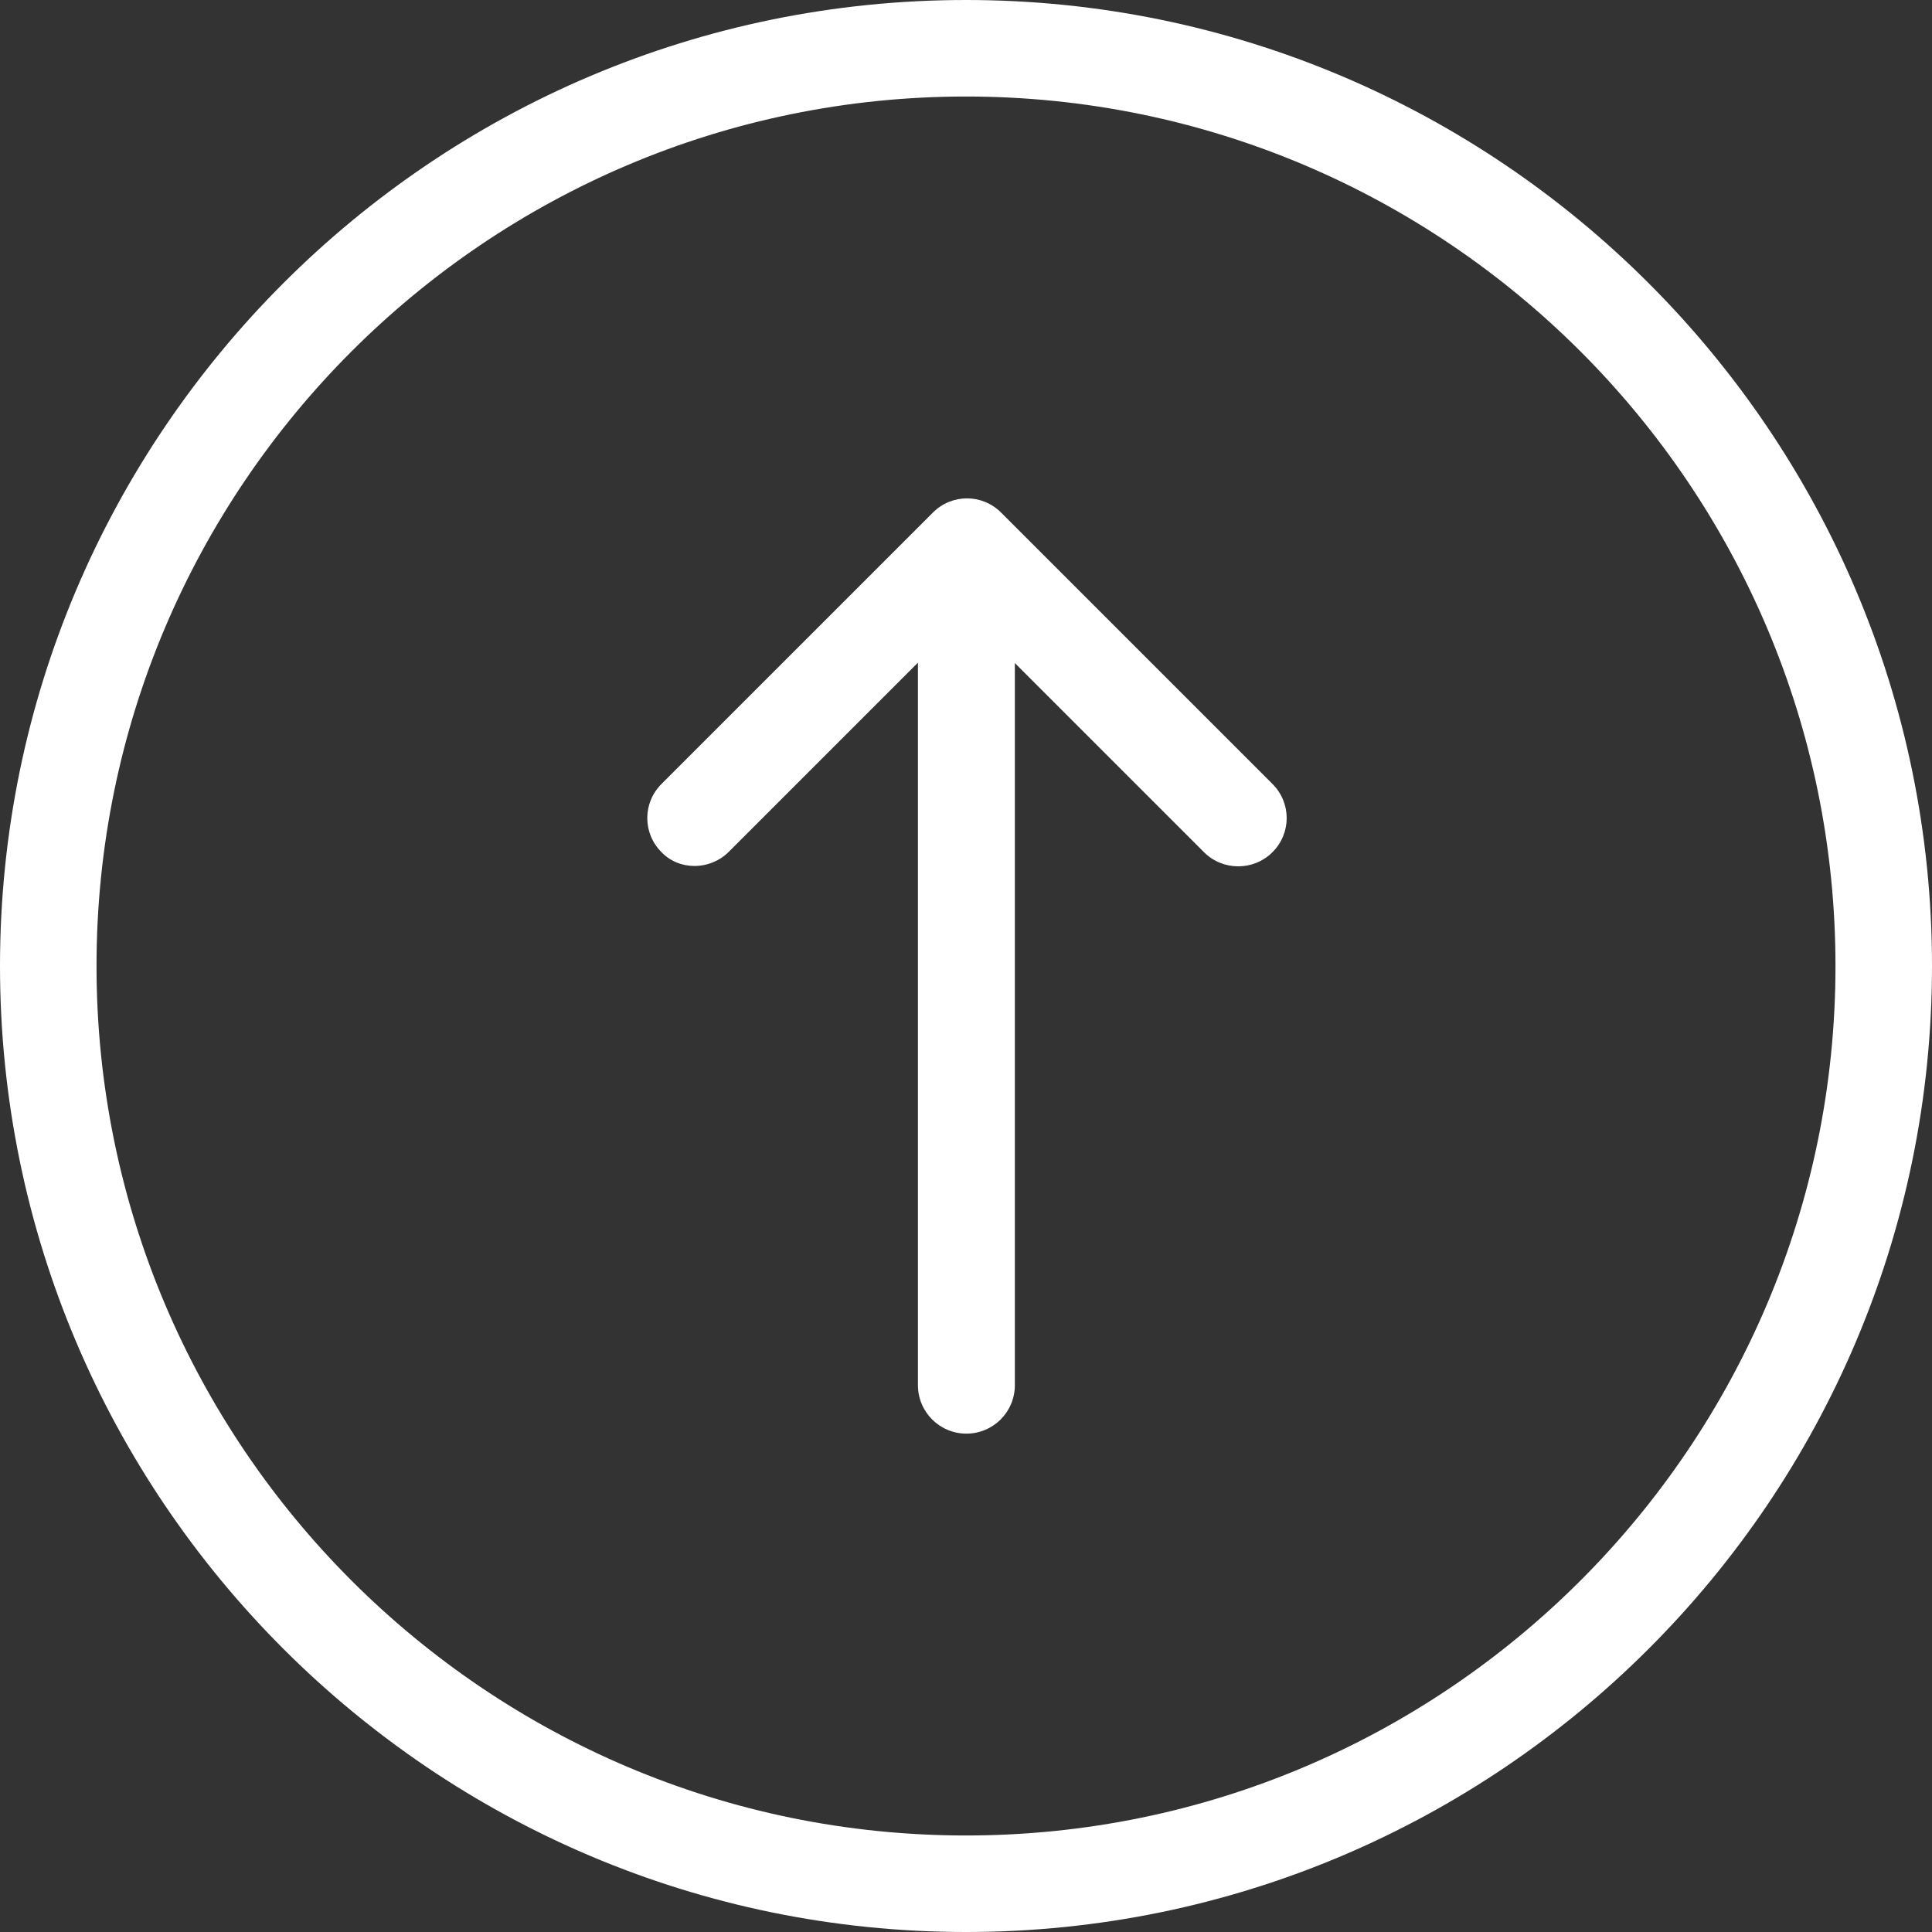 <?xml version="1.0" encoding="utf-8"?>
<!-- Generator: Adobe Illustrator 22.1.0, SVG Export Plug-In . SVG Version: 6.00 Build 0)  -->
<svg version="1.1" id="Layer_1" xmlns="http://www.w3.org/2000/svg" xmlns:xlink="http://www.w3.org/1999/xlink" x="0px" y="0px"
	 viewBox="0 0 490.4 490.4" style="enable-background:new 0 0 490.4 490.4;" xml:space="preserve">
<rect x="0" y="0" width="490.4" height="490.4" fill="#333333" stroke="none"/>
<style type="text/css">
	.st0{fill:#FFFFFF;}
</style>
<path class="st0" d="M245.2,490.4c135.2,0,245.2-110,245.2-245.2S380.4,0,245.2,0S0,110,0,245.2S110,490.4,245.2,490.4z M245.2,24.5
	c121.7,0,220.7,99,220.7,220.7s-99,220.7-220.7,220.7s-220.7-99-220.7-220.7S123.5,24.5,245.2,24.5z"/>
<path class="st0" d="M185,216.2l48-48v183.4c0,6.8,5.5,12.3,12.3,12.3s12.3-5.5,12.3-12.3V168.3l48,48c2.4,2.4,5.5,3.6,8.7,3.6
	s6.3-1.2,8.7-3.6c4.8-4.8,4.8-12.5,0-17.3l-68.9-68.9c-4.8-4.8-12.5-4.8-17.3,0L167.9,199c-4.8,4.8-4.8,12.5,0,17.3
	C172.4,221,180.2,221,185,216.2z"/>
</svg>
